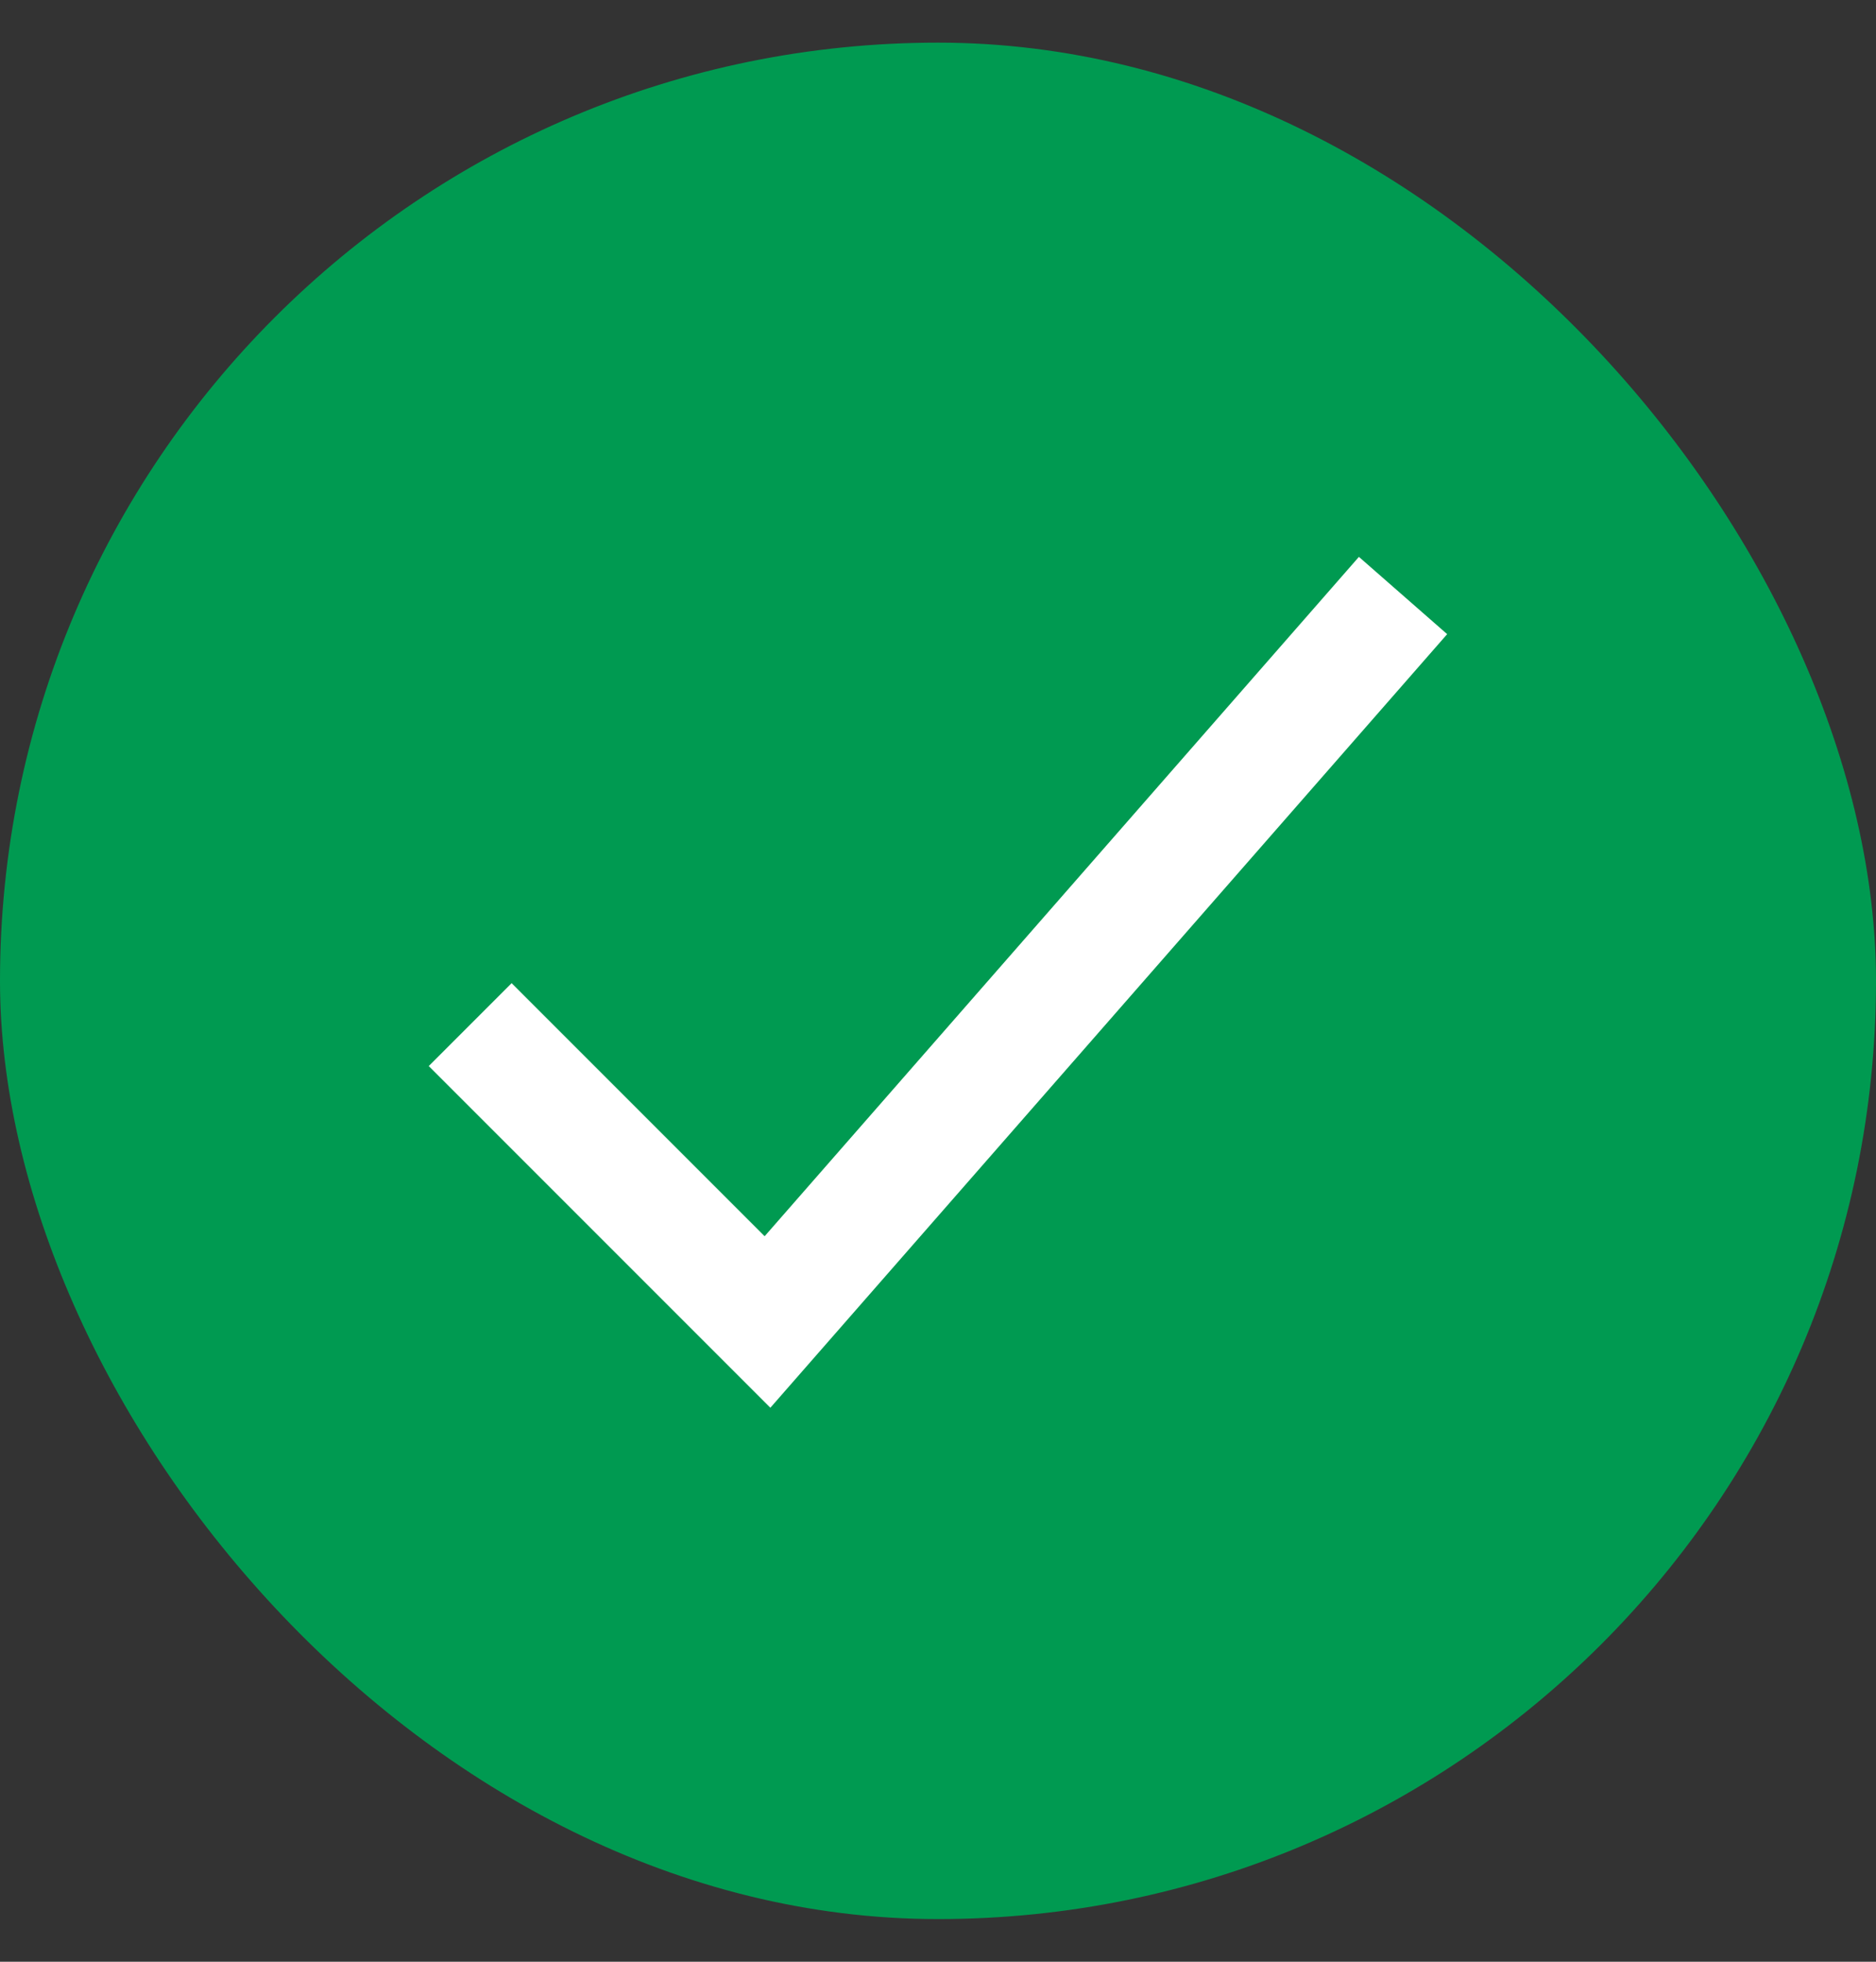 <svg width="22" height="23" viewBox="0 0 22 23" fill="none" xmlns="http://www.w3.org/2000/svg">
<rect x="0" y="0" width="22" height="23" fill="#333333" stroke="none"/>
<rect y="0.5" width="22" height="22" rx="11" fill="#009A51"/>
<path fill-rule="evenodd" clip-rule="evenodd" d="M16.971 7.435L9.034 16.505L5.028 12.499L6 11.527L8.967 14.494L15.936 6.529L16.971 7.435Z" fill="white"/>
</svg>

